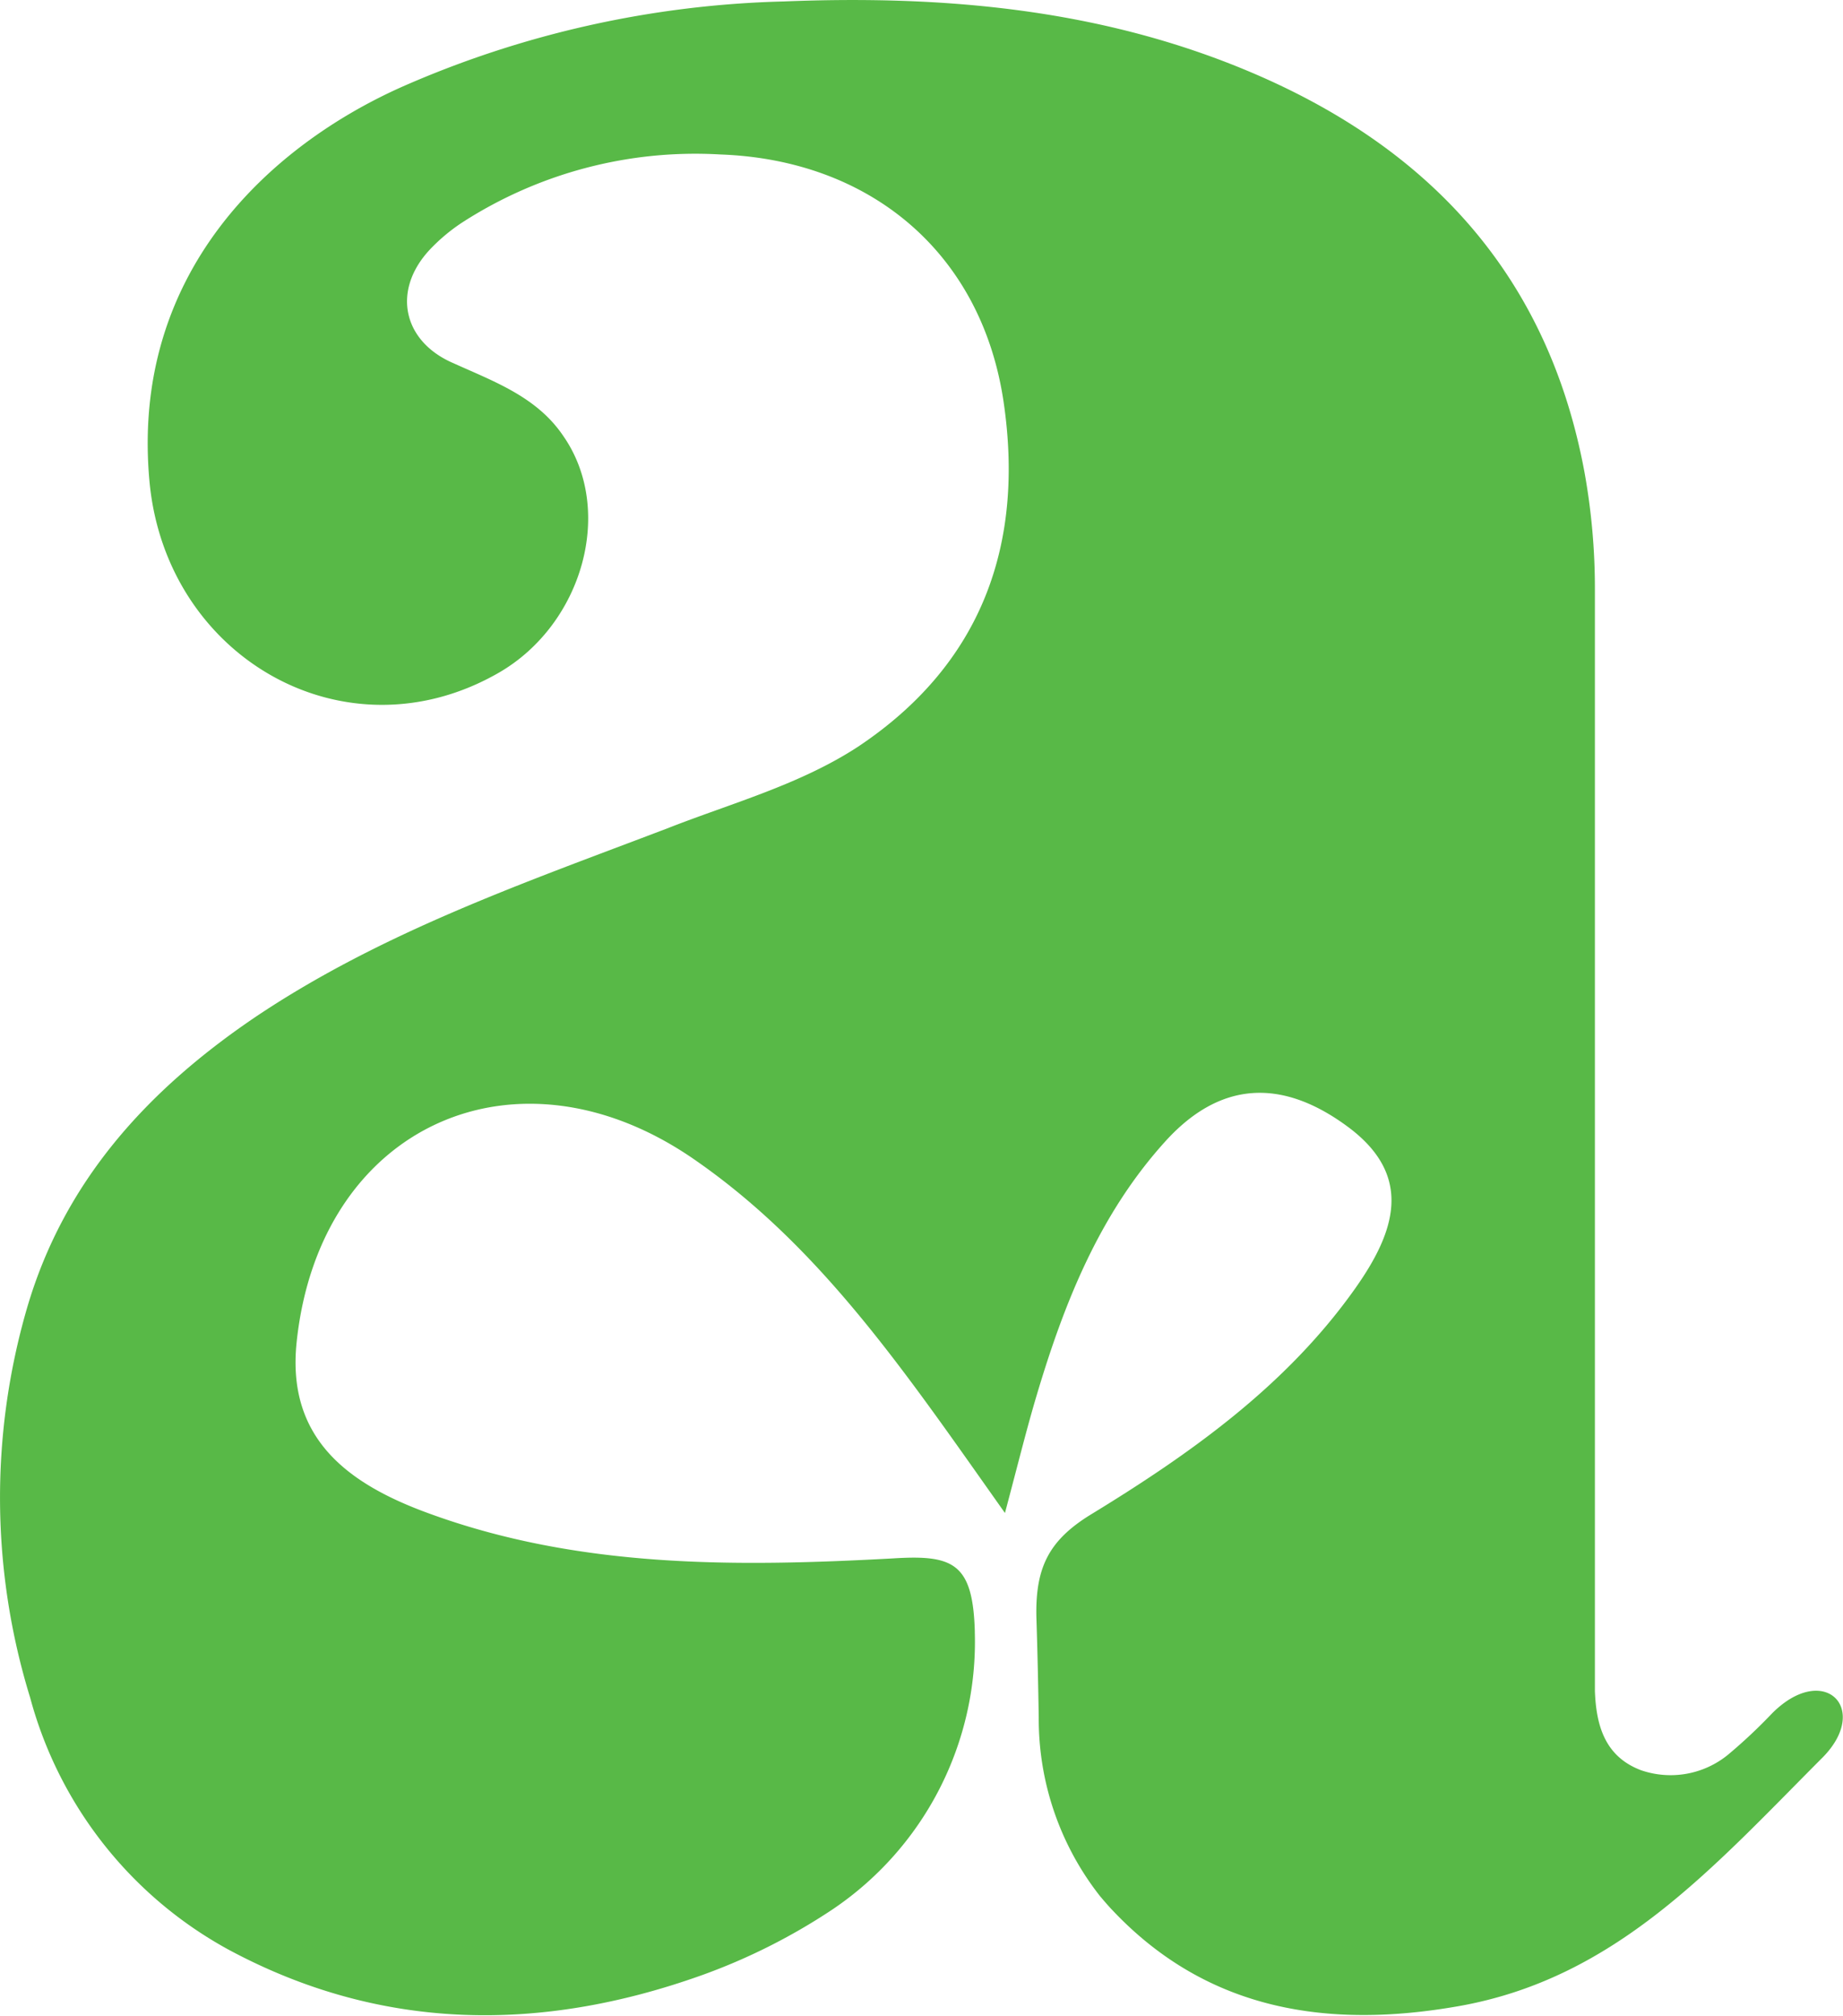 <svg xmlns="http://www.w3.org/2000/svg" viewBox="0 0 101.47 110.92"><defs><style>.cls-1{fill:#58b947;}</style></defs><g id="Layer_2" data-name="Layer 2"><g id="Layer_1-2" data-name="Layer 1"><path class="cls-1" d="M97.57,94.27a29.12,29.12,0,0,1-2.43,2.28,5,5,0,0,1-4.8.85c-2-.76-2.46-2.49-2.53-4.36,0-.48,0-1,0-1.44V62.29c0-10,0-19.91,0-29.87A35.9,35.9,0,0,0,87.24,26C85.17,14.8,78.29,7.85,68.45,3.8,60.36.47,51.84-.27,43.15.08a55.6,55.6,0,0,0-21,4.69C14.89,8,7.17,15,8.23,26.49,9.13,36.21,19.05,41.88,27.49,37c4.61-2.68,6.35-8.94,3.53-13C29.57,21.84,27.21,21,25,20c-2.82-1.19-3.44-4-1.35-6.25a10.06,10.06,0,0,1,1.77-1.49A23.67,23.67,0,0,1,39.67,8.5c8.27.3,14.36,5.43,15.58,13.58,1.17,7.87-1.19,14.46-8,19-3.21,2.1-7,3.12-10.51,4.5C28.91,48.56,21,51.29,14,56,8.11,60,3.52,65,1.48,72a37.34,37.34,0,0,0,.18,21.41,22.43,22.43,0,0,0,10.93,13.87c8.39,4.51,17.18,4.56,26,1.42a33.26,33.26,0,0,0,7.25-3.64,17.75,17.75,0,0,0,7.83-15.23v-.08c-.11-3.77-1.21-4.21-4.53-4-8.63.47-17.29.55-25.59-2.5-4.37-1.6-7.77-4.08-7.22-9.38,1.25-12,12.22-16.86,22-10,7,4.87,11.66,11.85,17,19.38.74-2.78,1.2-4.65,1.75-6.49,1.49-5,3.41-9.87,7-13.87,3.07-3.45,6.49-3.55,10.06-.94,3.74,2.72,2.67,5.83.49,8.92C70.83,76.25,65.53,80,60,83.37c-2.25,1.4-3,2.88-2.94,5.61.06,1.85.1,3.68.13,5.52a15.77,15.77,0,0,0,3.38,9.84c.23.27.46.54.71.8,5.26,5.55,11.92,6.49,19,5.25,8.68-1.52,14-7.61,20.08-13.7C103,94,100.41,91.43,97.57,94.27Z"/></g></g></svg>